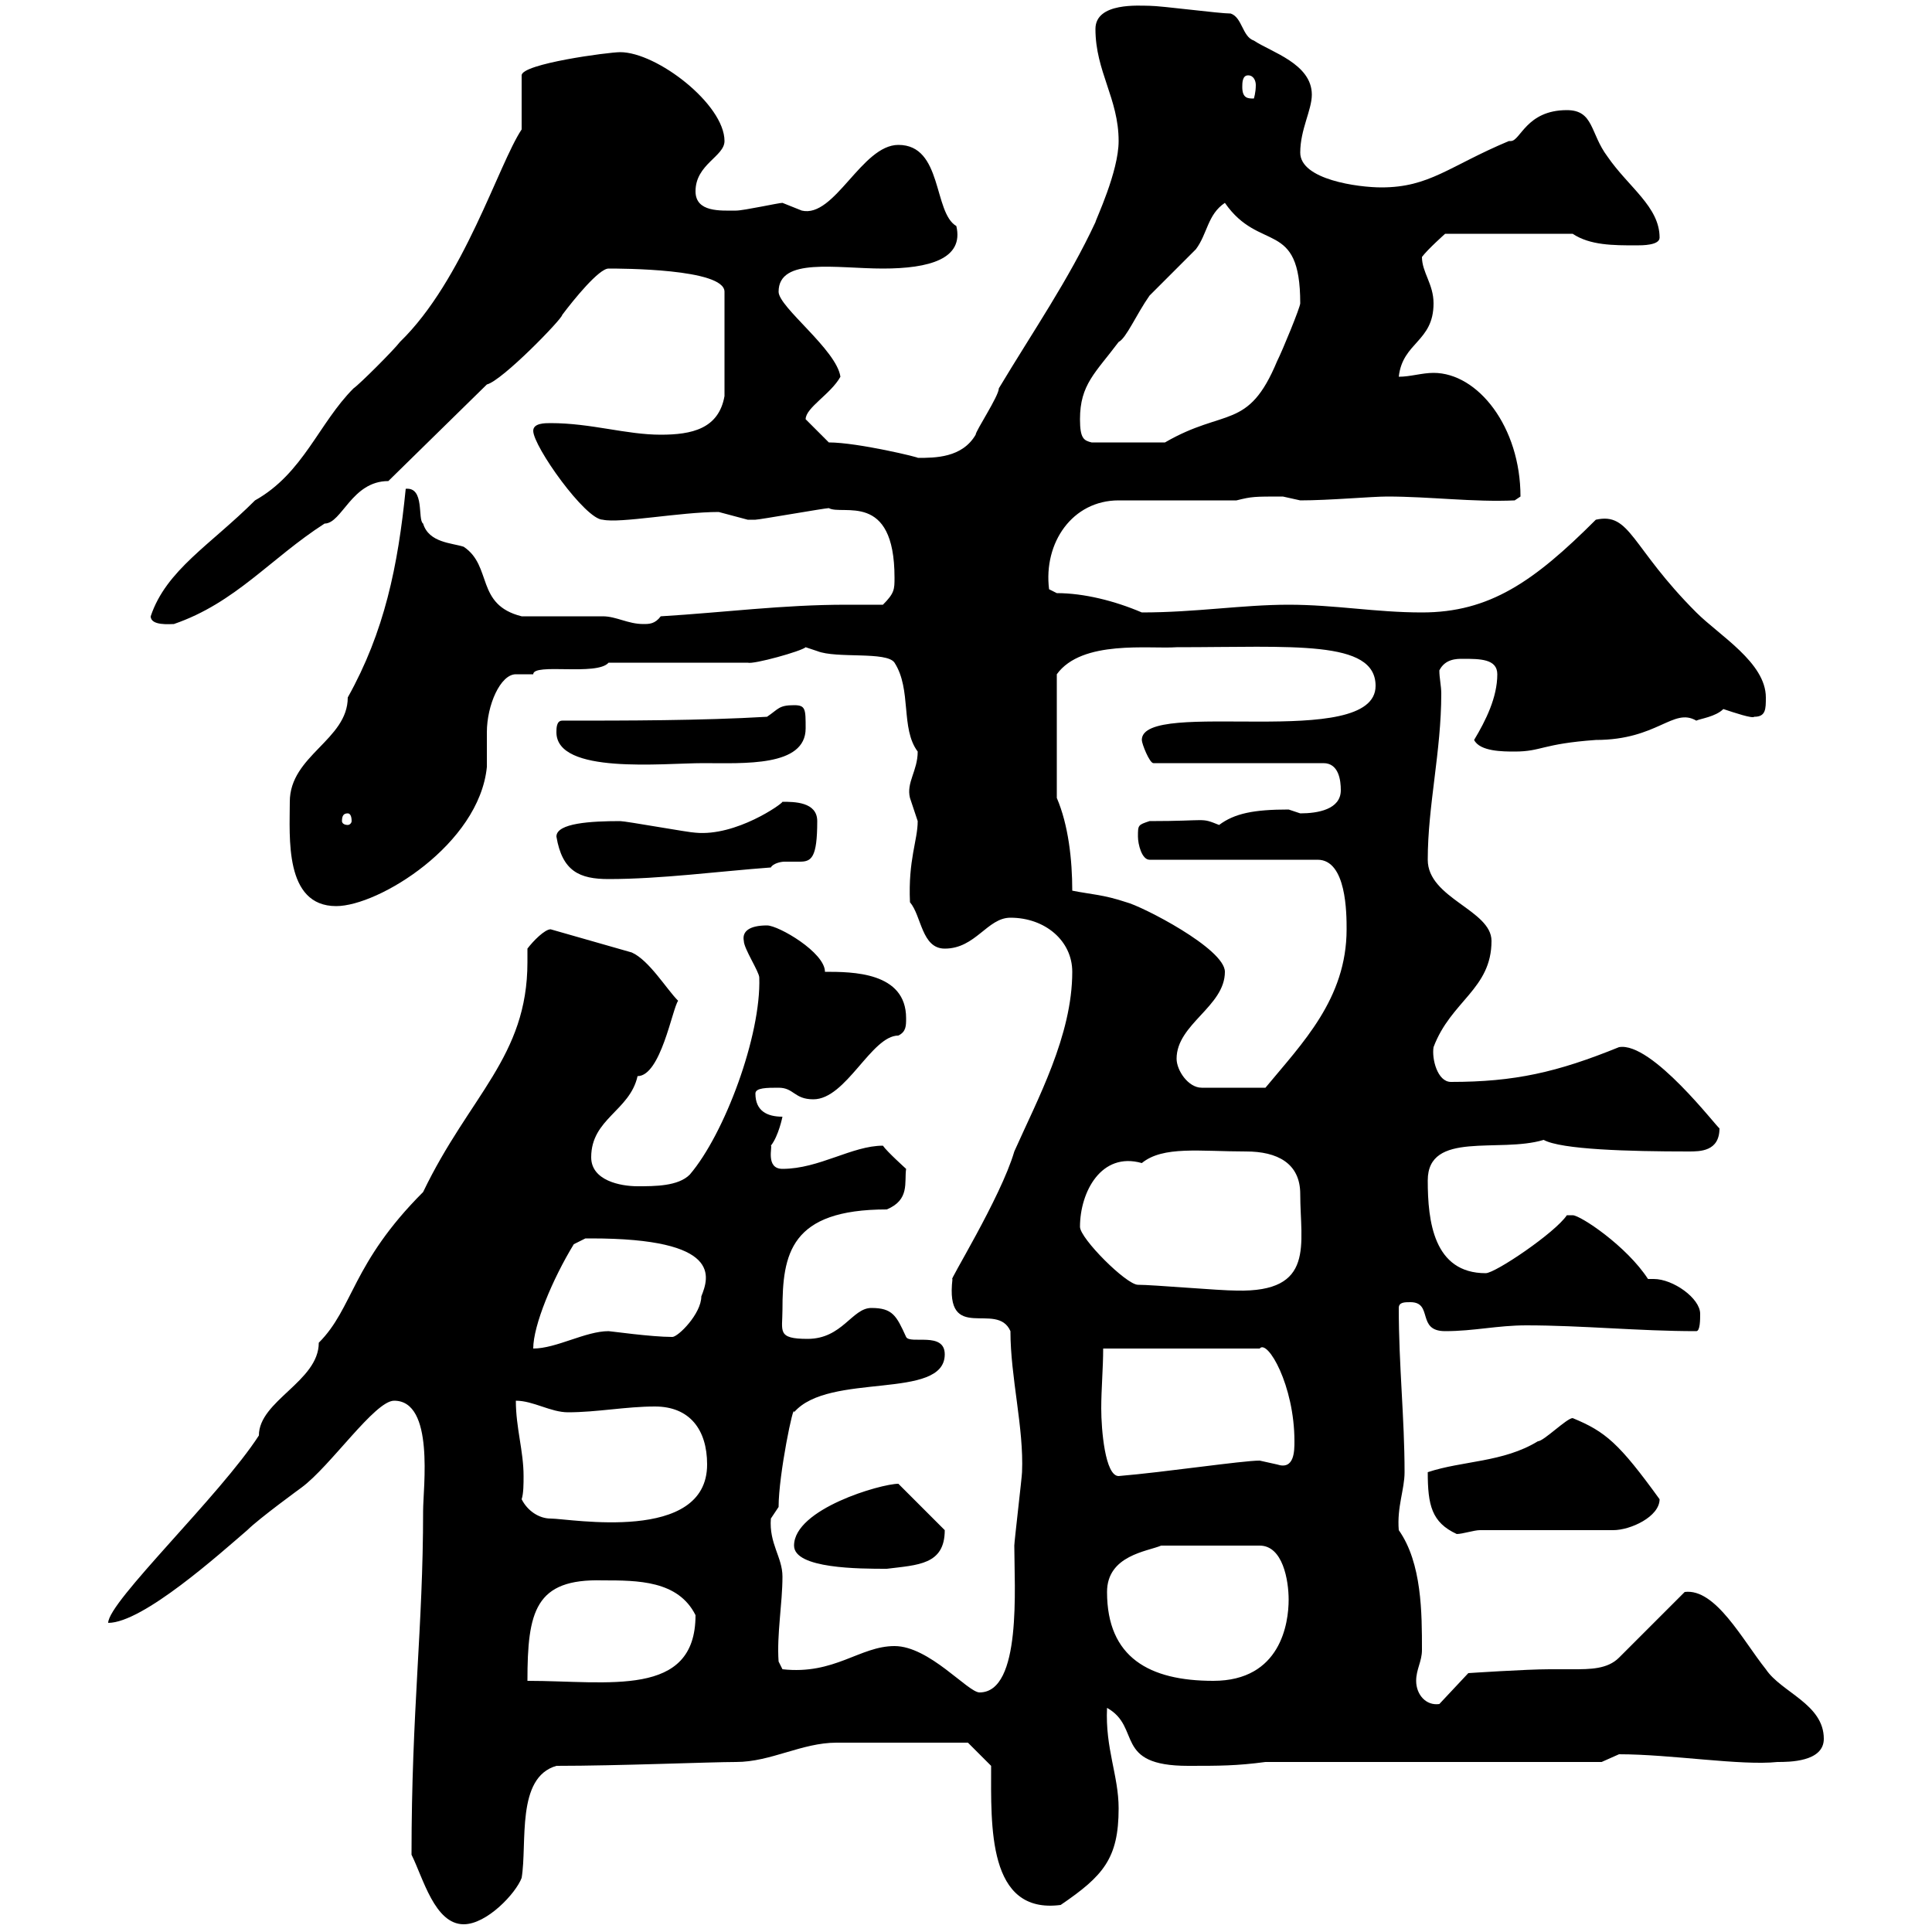<svg xmlns="http://www.w3.org/2000/svg" xmlns:xlink="http://www.w3.org/1999/xlink" width="300" height="300"><path d="M63.90 288C65.70 291.60 67.50 298.80 72 298.80C75.60 298.80 80.10 294 81 291.60C81.90 286.20 80.10 276 86.40 274.20C96 274.20 110.40 273.60 114.30 273.60C119.70 273.60 124.50 270.60 129.90 270.60C134.40 270.60 147 270.60 150.30 270.60L153.90 274.20C153.90 283.50 153.30 297.30 164.70 295.80C171.30 291.30 173.70 288.60 173.70 280.80C173.70 275.70 171.60 271.50 171.90 265.20C177.30 268.20 172.80 274.20 184.50 274.20C189.30 274.20 192 274.20 196.50 273.60L248.70 273.60C248.70 273.60 251.40 272.40 251.40 272.40C259.50 272.40 270.30 274.20 276 273.60C277.80 273.60 283.20 273.60 283.20 270C283.20 264.60 276.60 262.80 274.20 259.20C270.60 254.70 266.40 246.60 261.60 247.20L251.40 257.40C249.60 259.20 246.90 259.20 244.20 259.20C243 259.20 241.50 259.20 240.60 259.20C237 259.20 228 259.80 228 259.80L223.50 264.60C221.40 264.90 219.90 263.10 219.90 261C219.90 259.20 220.80 258 220.80 256.20C220.80 250.50 220.80 242.70 217.20 237.60C216.90 234 218.10 231.30 218.10 228.60C218.10 220.20 217.20 212.10 217.20 203.10C217.20 202.20 218.10 202.20 219 202.20C222.60 202.20 219.90 206.70 224.40 206.70C228.90 206.70 232.50 205.80 237 205.80C245.70 205.80 254.40 206.70 263.40 206.70C264 206.70 264 204.90 264 204C264 201.60 259.80 198.60 256.80 198.60C256.50 198.60 256.20 198.60 255.90 198.60C252.60 193.50 245.40 188.70 244.20 188.70C244.20 188.70 243.30 188.70 243.30 188.70C241.50 191.40 232.20 197.70 230.70 197.70C222.60 197.70 221.70 189.60 221.70 183.30C221.70 175.50 232.80 179.10 239.70 177C242.40 178.50 252.90 178.80 262.20 178.80C264 178.80 267 178.80 267 175.20C266.70 175.20 256.50 161.70 251.40 162.60C241.80 166.50 235.20 168 225.30 168C223.20 168 222.30 164.40 222.60 162.60C225.30 155.40 231.60 153.60 231.60 146.10C231.60 141.30 221.70 139.50 221.70 133.50C221.70 125.10 223.80 116.70 223.80 107.70C223.80 106.50 223.50 105.30 223.50 104.10C224.40 102.30 226.20 102.30 227.10 102.30C229.80 102.30 232.50 102.30 232.50 104.70C232.50 108.30 230.70 111.90 228.90 114.90C229.80 116.70 233.40 116.70 235.20 116.70C239.40 116.70 239.40 115.50 247.80 114.90C257.40 114.90 259.80 109.80 263.40 111.90C264 111.60 266.40 111.30 267.60 110.10C269.40 110.70 272.10 111.60 272.40 111.30C274.20 111.30 274.20 110.10 274.20 108.30C274.20 102.90 267 98.70 263.40 95.10C253.20 84.90 253.20 79.50 247.80 80.70C238.20 90.30 231.30 95.10 220.80 95.10C213.60 95.10 207.30 93.90 200.10 93.90C192.90 93.90 185.70 95.10 177.30 95.10C173.10 93.30 168.30 92.10 164.10 92.10L162.90 91.50C162 84.30 166.50 77.70 173.70 77.70L192 77.70C194.40 77.10 194.70 77.10 199.20 77.10C199.20 77.10 201.90 77.70 201.90 77.70C206.40 77.70 213 77.10 215.40 77.10C222 77.10 228.90 78 235.20 77.70L236.10 77.10C236.10 66.30 229.50 57.90 222.60 57.90C220.80 57.90 219 58.50 217.20 58.50C217.80 53.10 222.60 53.10 222.60 47.10C222.60 44.10 220.80 42.30 220.80 39.90C221.70 38.70 224.40 36.30 224.40 36.30L244.20 36.30C246.90 38.10 250.50 38.10 254.10 38.10C255 38.10 257.70 38.10 257.70 36.90C257.70 32.10 252.90 29.10 249.60 24.30C246.90 20.70 247.50 17.10 243.30 17.10C237 17.10 236.10 21.90 234.60 21.90C234.60 21.90 234.30 21.90 234.30 21.90C225 25.80 222 29.10 214.50 29.10C210.90 29.10 201.90 27.90 201.90 23.70C201.90 20.10 203.70 17.10 203.70 14.70C203.70 9.90 197.40 8.10 194.70 6.30C192.90 5.70 192.90 2.70 191.10 2.10C189.30 2.10 180.30 0.90 178.50 0.90C177 0.90 170.10 0.30 170.10 4.50C170.10 11.10 173.70 15.30 173.70 21.90C173.70 26.70 170.10 34.20 170.10 34.50C165.90 43.50 160.50 51.30 155.10 60.30C155.10 61.50 151.50 66.90 151.50 67.50C149.40 71.10 145.20 71.10 142.50 71.10C143.10 71.10 133.20 68.70 128.70 68.70L125.10 65.10C125.10 63.30 129 61.20 130.50 58.50C129.90 54.30 120.90 47.70 120.90 45.30C120.90 39.90 129.90 41.70 137.10 41.70C144.30 41.70 149.70 40.20 148.50 35.10C144.90 33 146.40 22.50 139.50 22.50C133.80 22.50 129.60 33.90 124.50 32.70C124.50 32.70 121.50 31.50 121.50 31.50C120.90 31.50 115.50 32.70 114.30 32.70C111.90 32.70 108 33 108 29.70C108 25.50 112.50 24.30 112.50 21.90C112.50 16.20 102 8.10 96.30 8.10C94.50 8.10 81 9.90 81 11.70L81 20.10C77.40 25.50 72 43.50 62.10 53.10C61.20 54.30 55.80 59.70 54.90 60.30C49.50 65.70 47.10 73.50 39.60 77.70C32.70 84.60 25.80 88.50 23.40 95.70C23.40 97.20 26.40 96.90 27 96.90C36.60 93.60 42 86.70 50.40 81.30C53.10 81.30 54.60 74.70 60.30 74.70L75.60 59.70C78 59.10 87.30 49.50 87.30 48.90C89.10 46.50 93 41.70 94.50 41.70C96.30 41.70 112.50 41.70 112.50 45.30L112.50 61.50C111.60 66.60 107.40 67.50 102.60 67.50C97.20 67.50 91.80 65.70 85.50 65.70C84.60 65.70 82.80 65.70 82.80 66.90C82.80 69.30 90.90 80.70 93.60 80.70C96.30 81.30 105.60 79.50 111.60 79.50C111.60 79.50 116.10 80.70 116.10 80.70C117.30 80.70 117.30 80.70 117.30 80.70C117.90 80.70 128.10 78.90 128.70 78.90C130.80 80.10 138.90 76.20 138.90 89.70C138.90 91.50 138.90 92.10 137.10 93.90C135.30 93.90 133.20 93.90 131.40 93.90C121.50 93.90 112.50 95.10 102.60 95.70C101.70 96.90 100.80 96.90 99.90 96.90C97.50 96.90 95.70 95.70 93.60 95.70C91.80 95.70 82.80 95.70 81 95.70C73.80 93.90 76.50 87.90 72 84.90C70.20 84.30 66.60 84.30 65.70 81.30C64.80 80.70 66 75.60 63 75.90C61.80 87.90 59.70 98.10 54 108.30C54 114.90 45 117.30 45 124.50C45 129.90 44.10 140.70 52.20 140.70C58.80 140.70 74.40 131.10 75.60 119.10C75.60 118.50 75.60 114.90 75.60 113.70C75.60 109.50 77.70 104.70 80.10 104.70C81 104.70 81.90 104.70 82.80 104.70C82.80 102.90 92.70 105 94.50 102.90L116.10 102.90C117 103.20 124.50 101.10 125.10 100.50C125.10 100.50 126.90 101.10 126.90 101.10C129.90 102.30 137.70 101.10 138.90 102.90C141.60 107.10 139.80 113.10 142.50 116.70C142.50 119.70 140.70 121.50 141.30 123.90C141.30 123.90 142.50 127.50 142.50 127.50C142.50 130.50 141 133.50 141.30 140.10C143.10 142.20 143.10 147.30 146.70 147.30C151.50 147.30 153.30 142.50 156.90 142.50C162.30 142.50 166.50 146.10 166.50 150.90C166.50 160.80 161.10 170.70 157.50 178.80C155.40 186 147 199.50 147.90 198.60C146.70 208.80 154.80 201.90 156.90 206.70C156.90 213.90 159 221.70 158.70 228.60C158.70 229.20 157.50 239.40 157.50 240C157.50 246.30 158.70 262.80 152.10 262.80C150.30 262.80 144.30 255.60 138.90 255.60C133.50 255.60 129.60 260.10 121.50 259.20L120.90 258C120.60 253.80 121.50 249 121.50 244.80C121.50 241.80 119.40 239.70 119.70 235.80C119.70 235.80 120.90 234 120.90 234C120.90 228.90 123.30 217.50 123.30 219.30C128.70 213 146.70 217.50 146.70 210.30C146.70 206.70 141.30 208.80 140.70 207.60C139.20 204.30 138.60 203.10 135.30 203.10C132.30 203.10 130.80 207.90 125.40 207.90C120.60 207.90 121.50 206.70 121.50 203.40C121.50 194.70 122.70 187.80 137.70 187.80C141.30 186.30 140.40 183.60 140.70 181.50C140.70 181.50 137.70 178.80 137.10 177.90C132.30 177.90 127.20 181.50 121.50 181.50C118.80 181.50 120 177.90 119.70 177.90C120.90 176.40 121.50 173.40 121.50 173.40C119.10 173.40 117.30 172.50 117.30 169.80C117.30 168.90 119.10 168.90 120.90 168.90C123.30 168.90 123.30 170.70 126.30 170.70C131.40 170.70 135.30 160.80 139.50 160.80C140.70 160.20 140.70 159.30 140.70 158.10C140.70 150.90 132.30 150.90 128.10 150.90C128.10 147.90 120.90 143.70 119.10 143.70C116.40 143.70 115.20 144.60 115.50 146.10C115.50 147.30 117.90 150.90 117.90 151.80C118.20 160.80 112.50 176.10 107.10 182.40C105.30 184.20 101.70 184.20 99 184.20C96.30 184.20 91.80 183.30 91.80 179.70C91.80 173.70 97.80 172.50 99 167.10C102.60 167.10 104.40 156.60 105.30 155.40C103.50 153.60 100.80 149.10 98.10 147.90C96 147.30 85.50 144.30 85.50 144.30C84.60 144.30 82.80 146.10 81.90 147.30C81.90 147.90 81.90 148.50 81.90 149.40C81.90 164.10 72.90 170.10 65.70 185.10C54.60 196.20 54.90 203.10 49.50 208.50C49.50 214.50 40.20 217.50 40.20 222.90C34.20 232.20 16.80 248.70 16.80 252C22.20 252 34.20 241.20 38.40 237.60C40.20 235.80 46.80 231 46.80 231C51.30 227.70 58.20 217.50 61.20 217.50C67.50 217.50 65.70 231 65.70 234.60C65.70 252.90 63.90 265.50 63.90 288ZM93.60 245.40C99 245.40 105.30 245.40 108 250.80C108 263.70 94.50 261 81.90 261C81.90 250.20 83.10 245.10 93.60 245.40ZM171.90 247.20C171.90 241.50 178.20 240.90 180.30 240L195.60 240C199.20 240 200.10 245.40 200.10 248.40C200.10 252 198.90 261 188.40 261C178.50 261 171.90 257.40 171.90 247.20ZM123.30 240C123.30 243.60 133.50 243.60 137.70 243.60C142.50 243 146.70 243 146.70 237.60L139.50 230.40C136.80 230.40 123.30 234.30 123.30 240ZM221.70 228.60C221.70 233.70 222.30 236.40 226.20 238.20C227.10 238.20 228.90 237.60 229.80 237.60L250.50 237.60C253.20 237.60 257.70 235.50 257.70 232.80C251.40 224.10 249.30 222.30 244.20 220.20C243.30 220.20 239.70 223.80 238.80 223.80C233.40 227.10 227.10 226.80 221.70 228.60ZM81 232.80C81.30 231.90 81.30 230.40 81.30 229.20C81.30 225.30 80.10 221.70 80.10 217.50C82.80 217.50 85.50 219.30 88.20 219.30C92.70 219.30 97.20 218.40 101.70 218.40C107.10 218.40 109.80 222 109.80 227.40C109.80 239.70 88.50 235.80 85.50 235.80C83.70 235.80 81.90 234.60 81 232.80ZM171.30 209.40L195.60 209.40C196.80 207.90 201 215.10 201 223.80C201 225.30 201 228.30 198.30 227.40C198.30 227.40 195.60 226.80 195.60 226.80C192.90 226.80 180.90 228.60 173.70 229.20C171.60 229.20 171 222 171 218.70C171 215.70 171.30 212.40 171.30 209.40ZM89.10 193.20C89.10 193.20 90.90 192.30 90.90 192.30C91.80 192.30 91.80 192.30 91.80 192.30C112.20 192.30 110.10 198.30 108.90 201.30C108.90 204 105.30 207.60 104.40 207.60C101.10 207.60 94.80 206.70 94.50 206.70C90.90 206.70 86.40 209.40 82.80 209.40C82.80 205.80 85.80 198.60 89.10 193.20ZM176.70 199.50C174.90 199.50 167.70 192.30 167.70 190.50C167.70 185.10 171 178.80 177.30 180.60C180.60 177.90 186.30 178.80 193.50 178.80C198.30 178.80 201.90 180.60 201.90 185.40C201.90 193.20 204.30 200.70 192 200.40C189.30 200.40 179.10 199.50 176.70 199.50ZM182.70 164.40C182.70 159 190.20 156.30 190.20 150.90C190.20 147.30 177.30 140.70 174.90 140.10C171.30 138.90 169.50 138.90 166.50 138.30C166.50 133.50 165.90 128.10 164.10 123.90L164.10 104.70C168 99.30 178.50 100.80 182.70 100.50C200.70 100.50 213.60 99.30 213.60 106.50C213.60 116.70 177.30 108.30 177.30 114.90C177.30 115.50 178.50 118.50 179.10 118.50L205.50 118.50C207.90 118.50 208.20 121.20 208.20 122.70C208.20 125.70 204.60 126.30 201.90 126.30C201.90 126.30 200.10 125.70 200.10 125.70C194.70 125.70 191.70 126.30 189.30 128.10C186.30 126.90 187.80 127.50 178.50 127.50C176.70 128.10 176.70 128.10 176.70 129.90C176.70 131.10 177.30 133.50 178.50 133.50L204.60 133.50C209.10 133.50 209.10 141.90 209.10 144.30C209.10 155.10 202.20 162 196.50 168.90L186.60 168.90C184.50 168.90 182.70 166.20 182.70 164.40ZM86.40 129.90C87.30 135.30 90 136.50 94.50 136.50C102.60 136.50 111.60 135.30 119.70 134.70C120 134.10 121.20 133.80 121.80 133.80C122.70 133.80 123.30 133.80 124.20 133.80C126 133.80 126.90 133.20 126.90 127.50C126.90 124.50 123.30 124.50 121.50 124.50C121.50 124.80 114.30 129.90 108 129.30C107.10 129.30 97.20 127.50 96.30 127.50C91.80 127.50 86.40 127.80 86.40 129.90ZM54 126.30C54.30 126.30 54.60 126.60 54.60 127.50C54.60 127.80 54.30 128.10 54 128.10C53.40 128.10 53.10 127.80 53.10 127.50C53.10 126.60 53.40 126.30 54 126.30ZM86.40 113.70C86.40 120.30 102.90 118.50 109.20 118.50C115.50 118.50 125.10 119.10 125.10 113.10C125.10 110.10 125.10 109.50 123.30 109.50C120.90 109.50 120.90 110.10 119.10 111.30C108.90 111.90 97.20 111.90 87.30 111.90C86.40 111.90 86.40 113.10 86.40 113.70ZM167.70 65.10C167.70 59.70 170.10 57.90 173.70 53.10C174.90 52.50 176.40 48.90 178.50 45.90C179.10 45.30 184.50 39.90 185.70 38.70C187.50 36.30 187.50 33.30 190.20 31.50C195.60 39.30 201.90 33.90 201.90 47.10C201.90 47.70 199.20 54.30 198.30 56.10C193.80 66.90 190.20 63.30 180.90 68.70L169.50 68.70C168.30 68.40 167.70 68.10 167.70 65.10ZM192.90 13.50C192.90 12.90 192.90 11.70 193.80 11.70C194.70 11.70 195 12.60 195 13.20C195 14.40 194.70 15.30 194.70 15.30C193.80 15.30 192.90 15.30 192.90 13.50Z"/></svg>